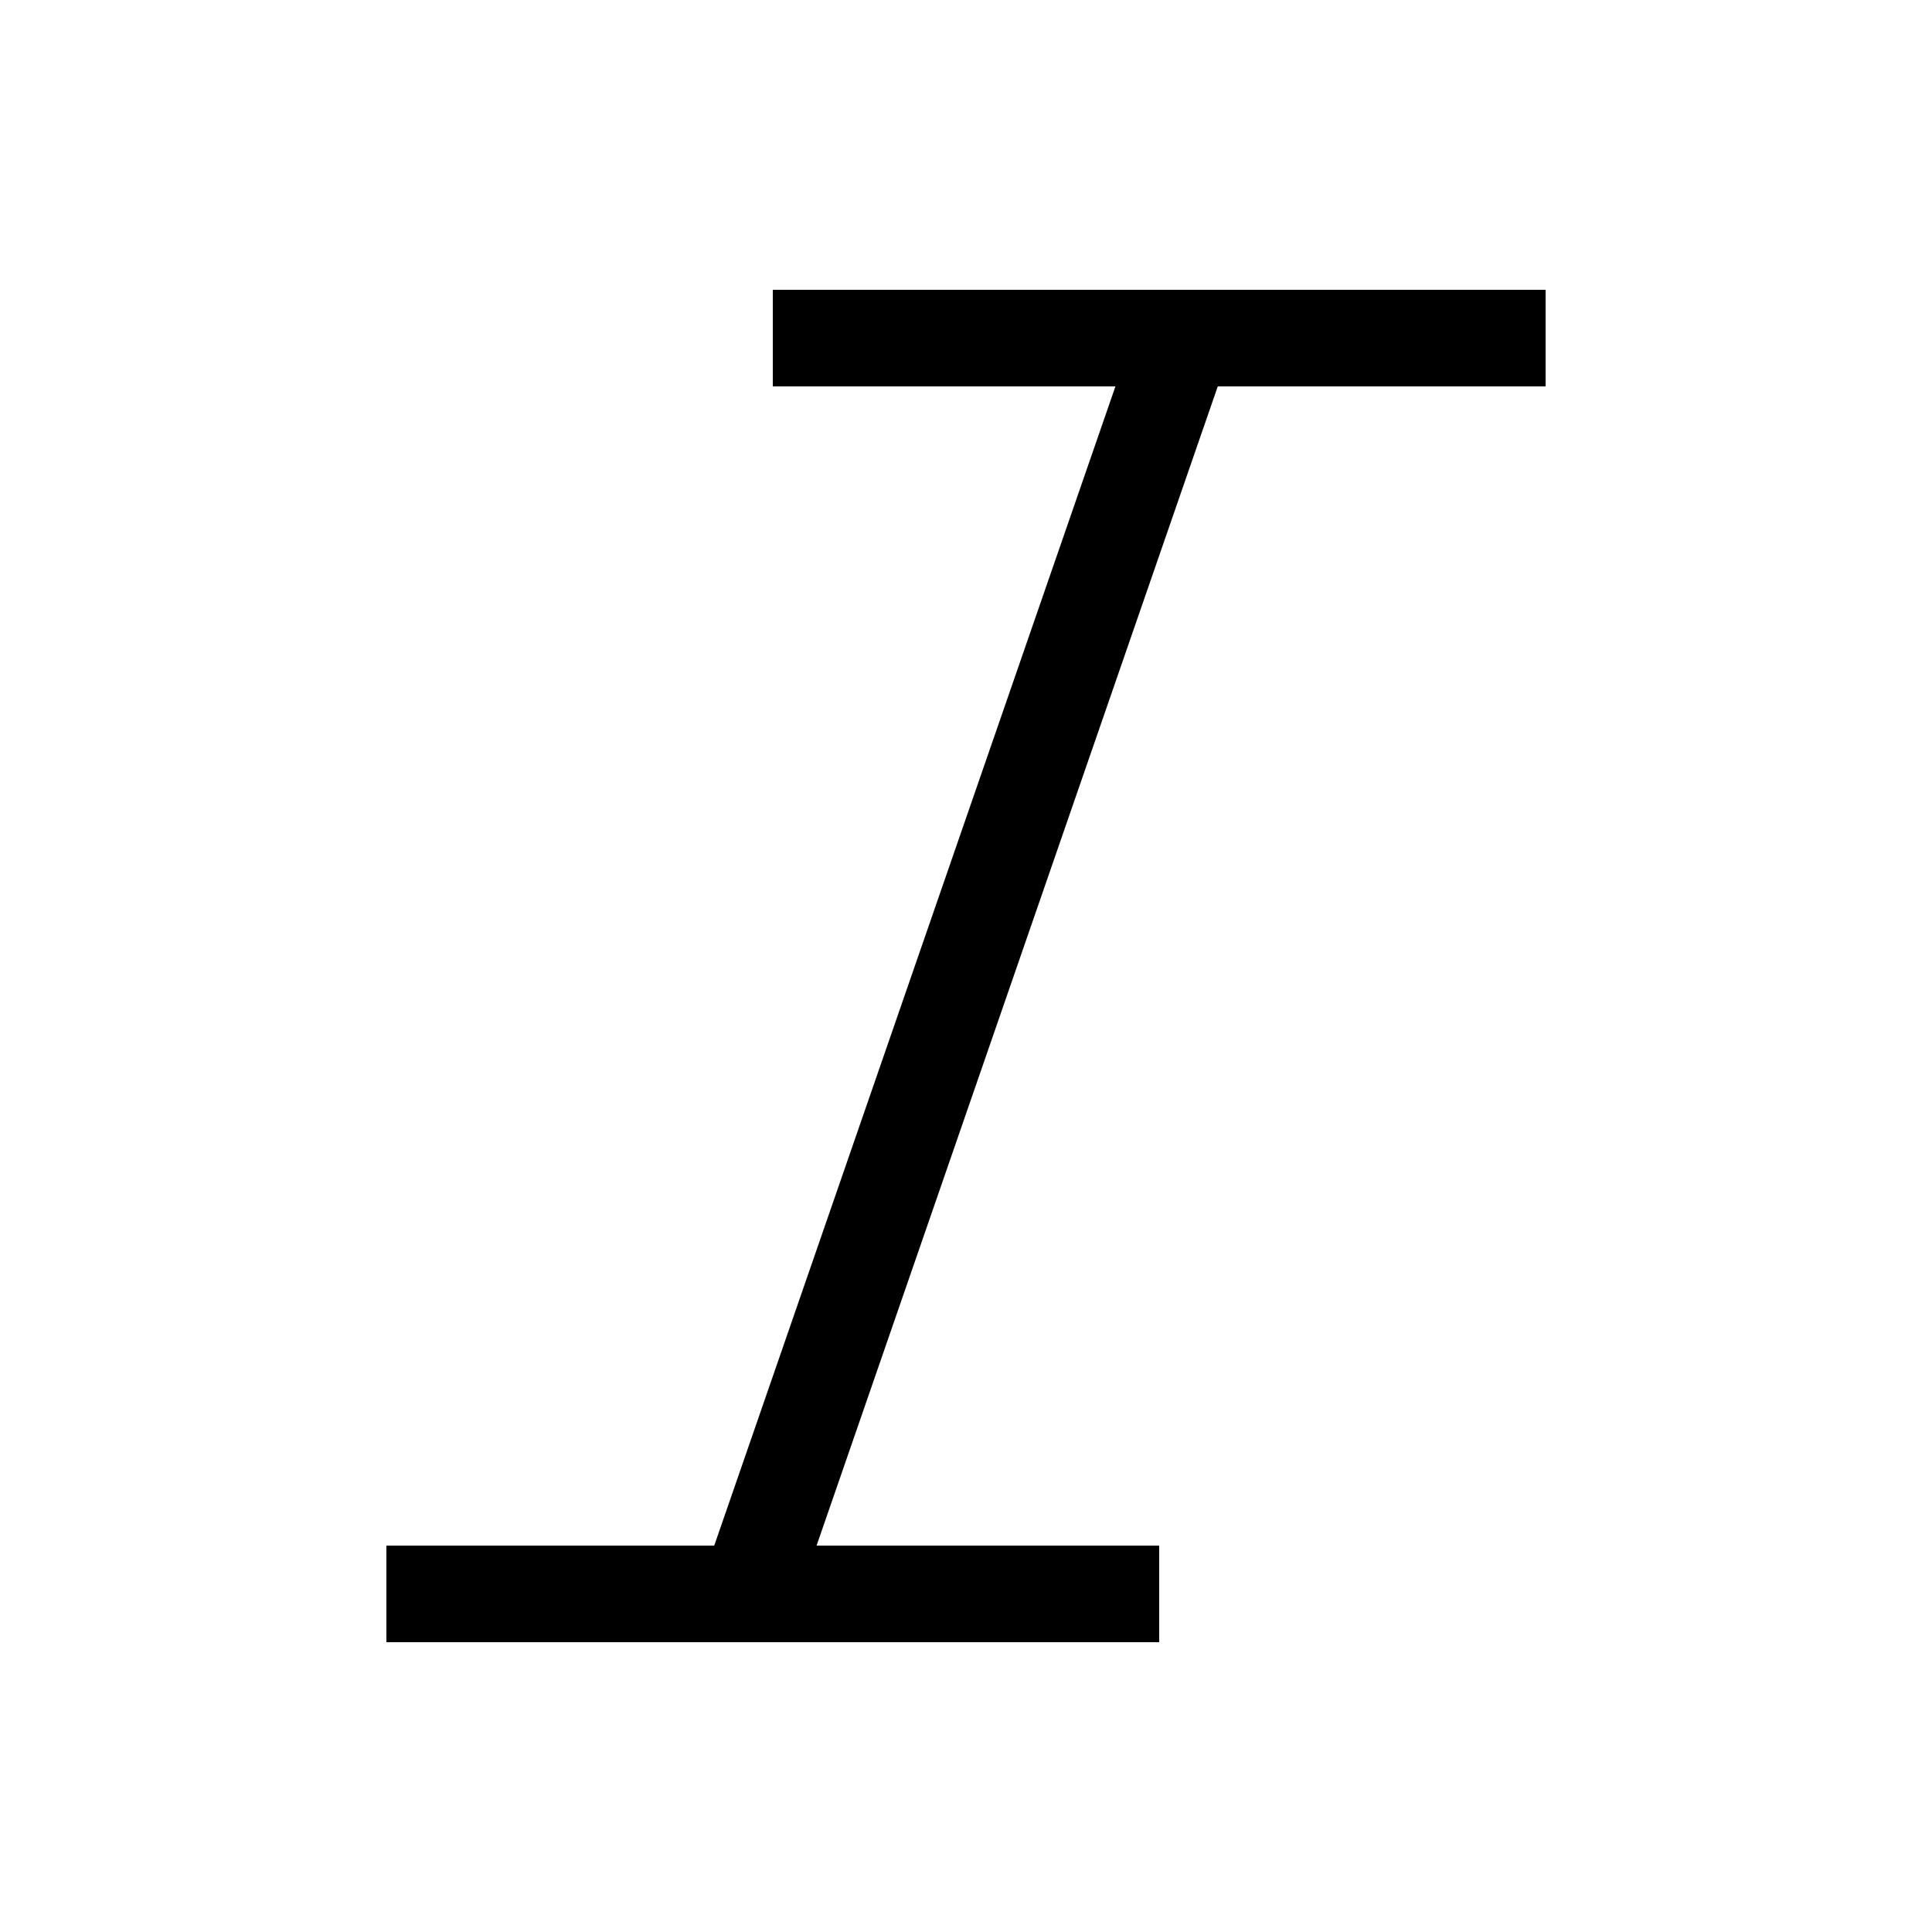 <svg xmlns="http://www.w3.org/2000/svg" viewBox="0 0 640 640"><!--! Font Awesome Pro 7.1.0 by @fontawesome - https://fontawesome.com License - https://fontawesome.com/license (Commercial License) Copyright 2025 Fonticons, Inc. --><path opacity=".4" fill="currentColor" d=""/><path fill="currentColor" d="M256 96L512 96L512 128L403.4 128L270.5 512L384 512L384 544L128 544L128 512L236.6 512L369.5 128L256 128L256 96z"/></svg>